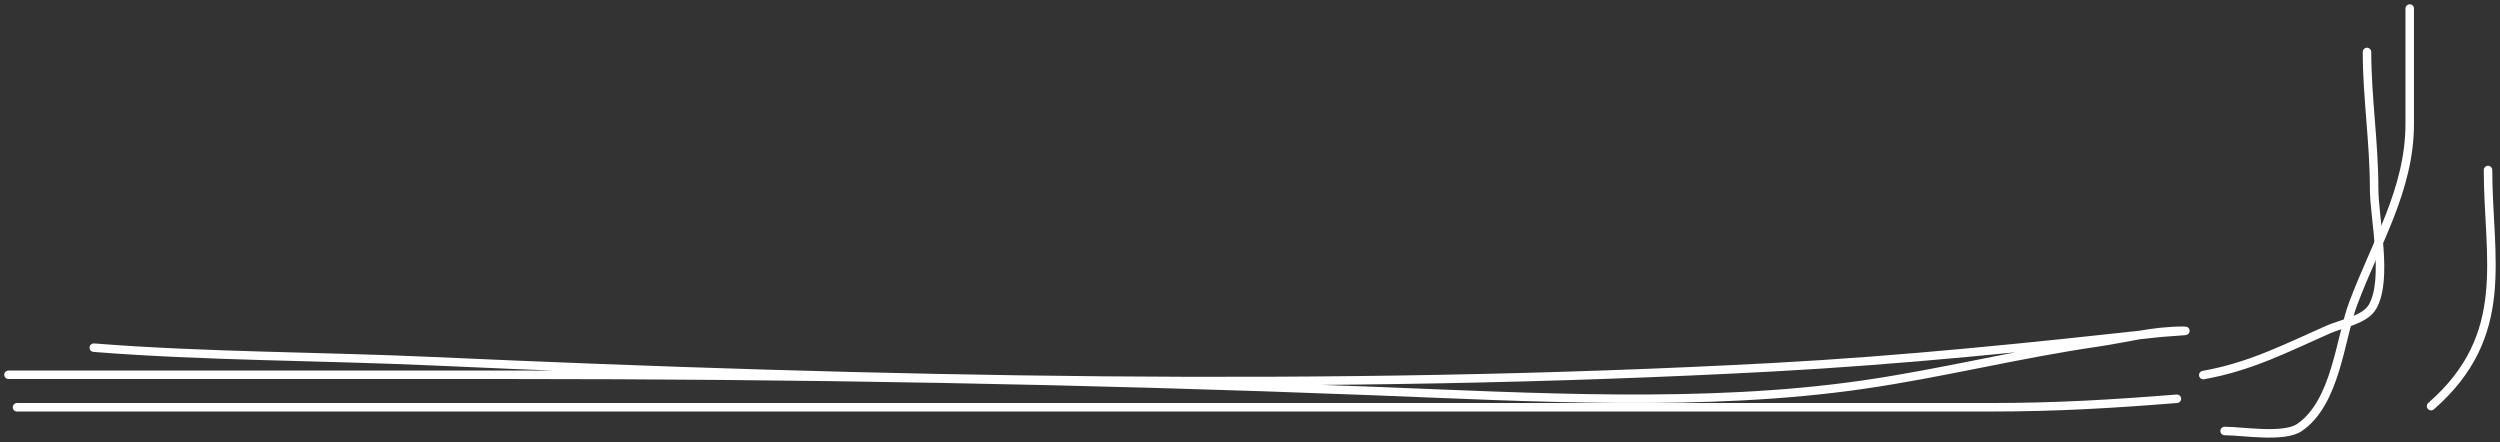 <?xml version="1.0" encoding="UTF-8"?> <svg xmlns="http://www.w3.org/2000/svg" width="294" height="52" viewBox="0 0 294 52" fill="none"><rect x="0" y="0" width="294" height="52" fill="#333333" stroke="none"/><path d="M1 44.072C20.582 44.072 40.165 44.072 59.748 44.072C93.874 44.072 127.32 44.658 161.313 45.975C180.268 46.709 200.507 47.92 219.039 45.245C228.44 43.887 237.208 41.644 246.672 40.266C250.133 39.763 253.08 38.895 256.796 38.895C257.804 38.895 254.806 39.053 253.823 39.16C238.792 40.801 223.858 42.362 208.497 43.187C156.656 45.97 102.731 44.822 50.877 42.479C37.751 41.886 24.026 41.918 11.031 40.886" stroke="white" stroke-linecap="round"></path><path d="M2 47.895C79.364 47.895 156.727 47.895 234.091 47.895C241.87 47.895 248.466 47.496 256 46.895" stroke="white" stroke-linecap="round"></path><path d="M259.105 44.108C264.651 43.122 268.823 40.947 273.802 38.749C275.389 38.049 278.118 37.629 279.011 36.07C280.876 32.815 279.197 25.707 279.197 22.188C279.197 16.761 278.36 11.402 278.36 6.113" stroke="white" stroke-linecap="round"></path><path d="M283.383 1C283.383 5.519 283.383 10.039 283.383 14.558C283.383 22.277 279.435 28.483 276.732 35.706C275.188 39.835 274.715 47.355 270.407 50.279C268.573 51.524 263.721 50.685 261.617 50.685" stroke="white" stroke-linecap="round"></path><path d="M285.895 47.761C295.456 39.416 292.592 30.296 292.592 19.996" stroke="white" stroke-linecap="round"></path></svg> 
